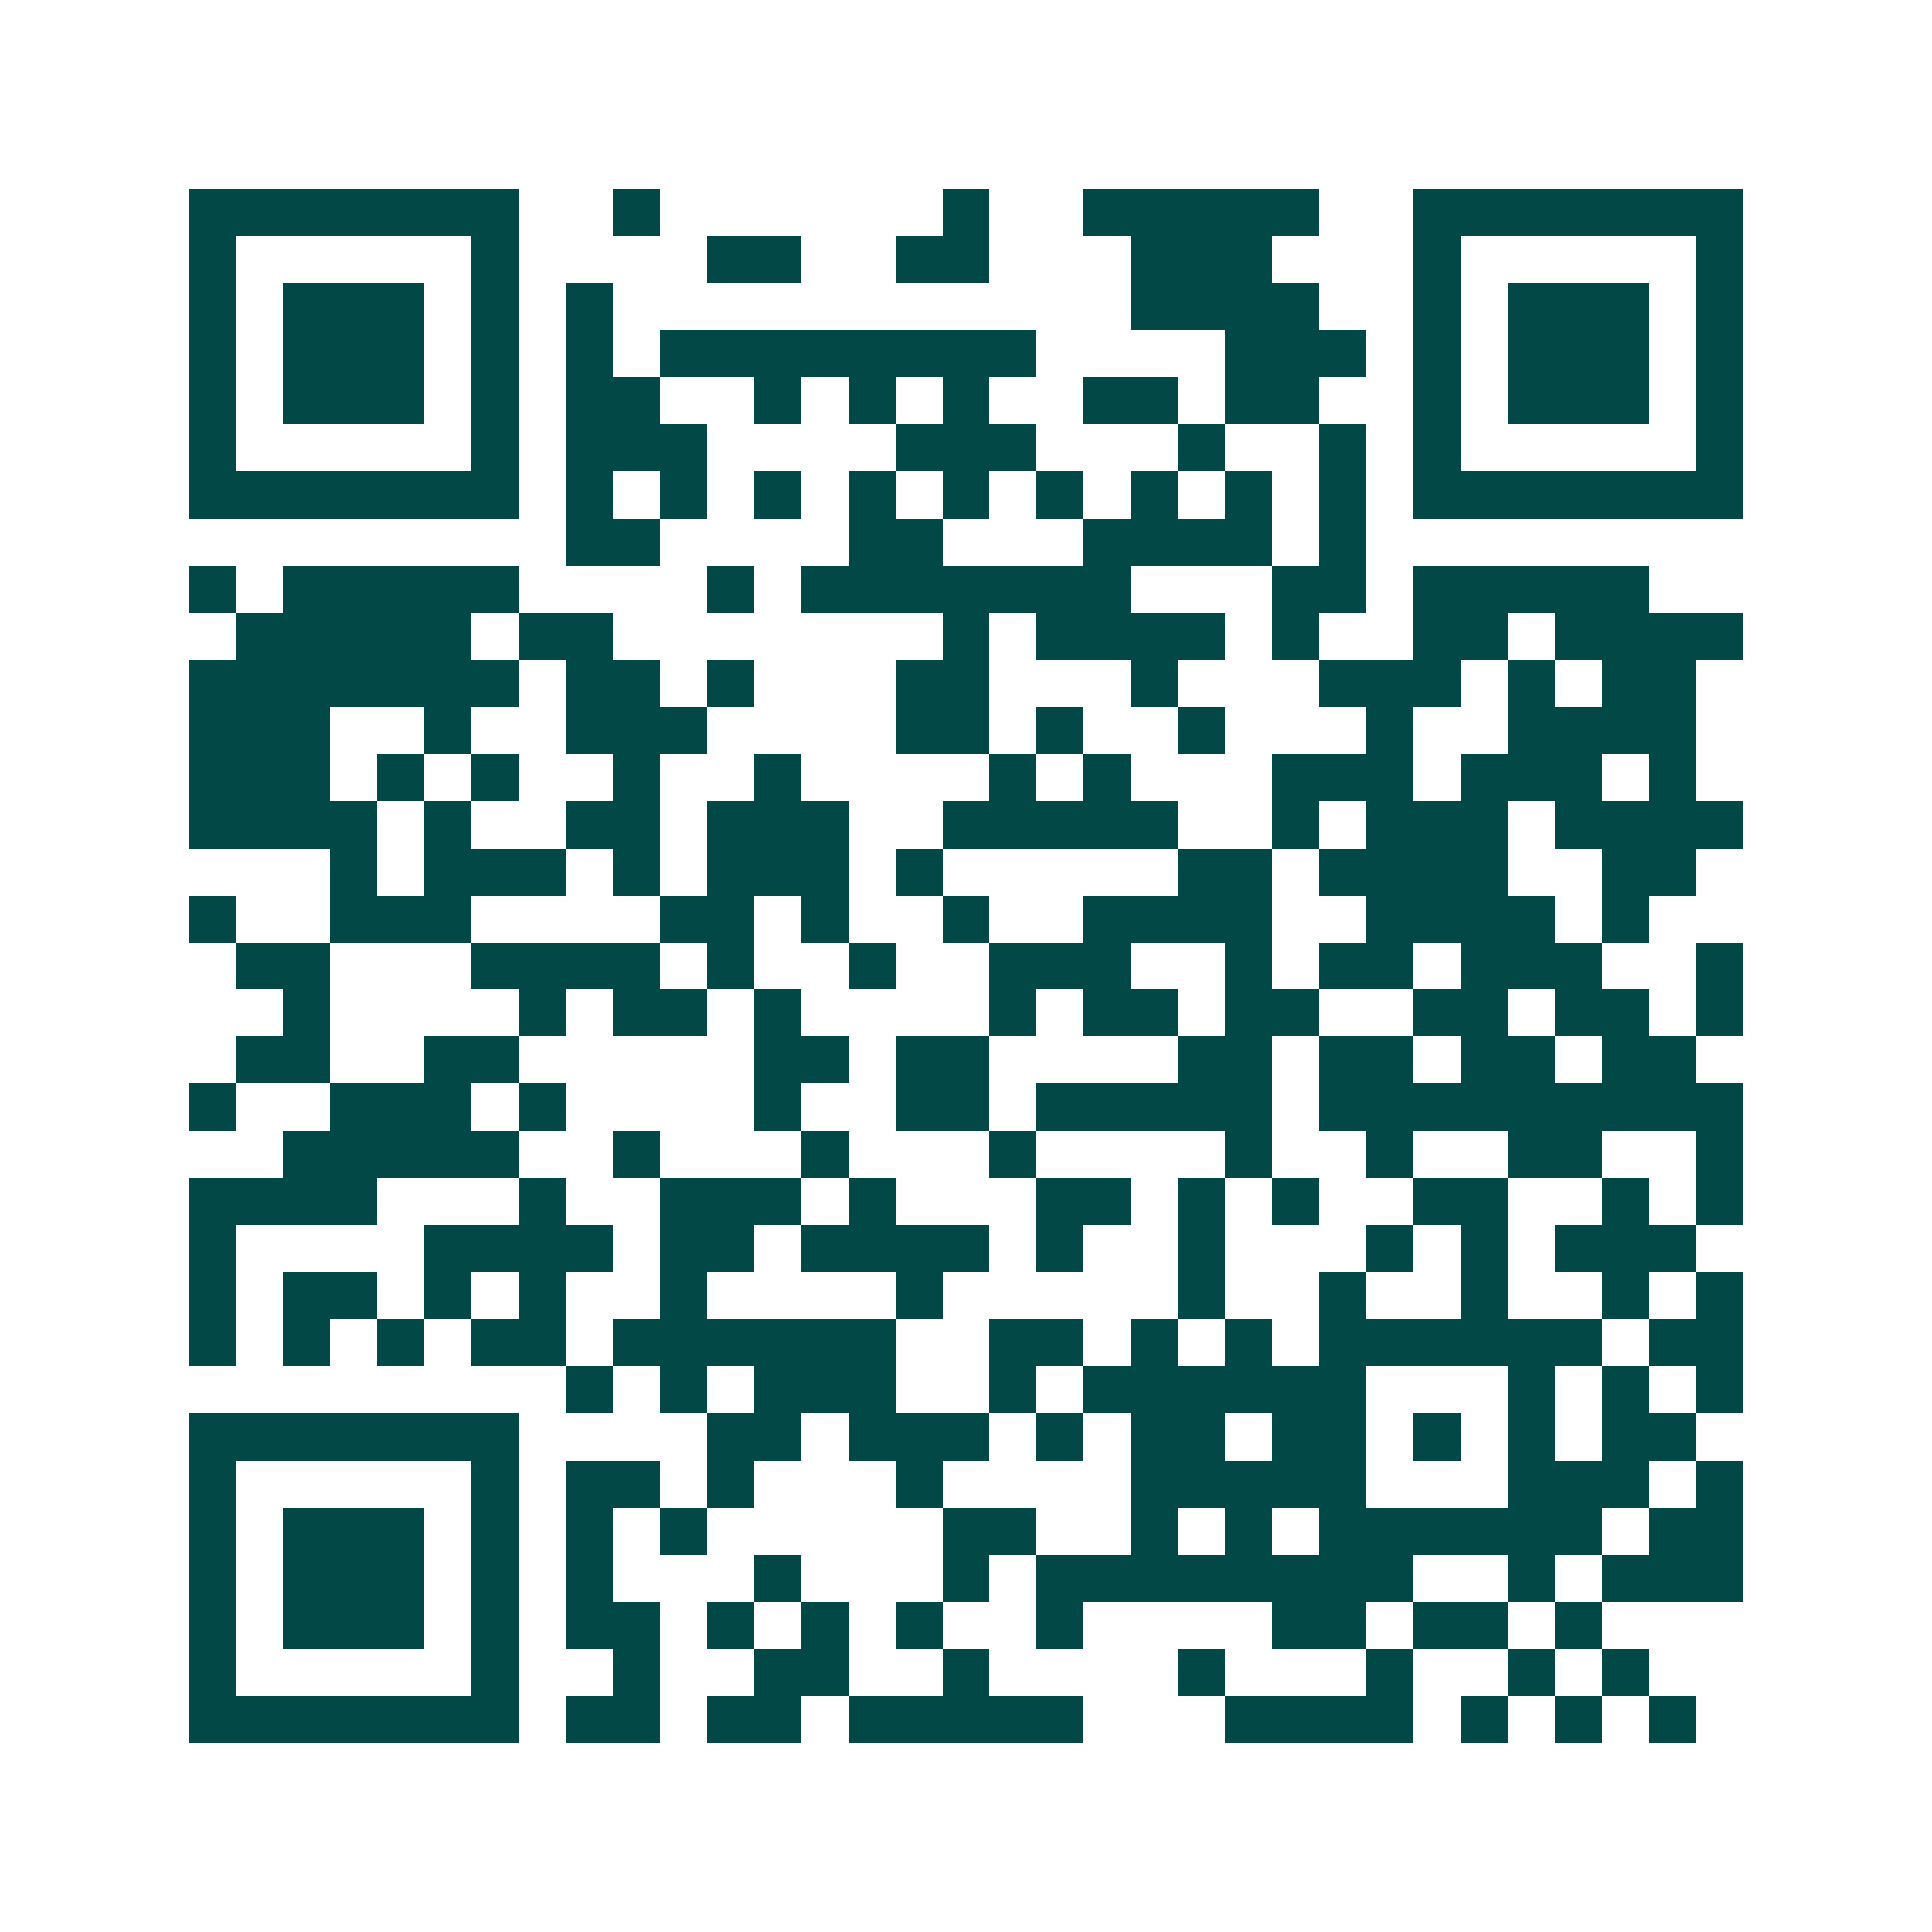 <svg xmlns="http://www.w3.org/2000/svg" width="200" height="200" viewBox="0 0 41 41" shape-rendering="crispEdges"><path fill="#ffffff" d="M0 0h41v41H0z"/><path stroke="#014847" d="M4 4.5h7m2 0h1m6 0h1m2 0h5m2 0h7M4 5.5h1m5 0h1m4 0h2m2 0h2m3 0h3m3 0h1m5 0h1M4 6.5h1m1 0h3m1 0h1m1 0h1m11 0h4m2 0h1m1 0h3m1 0h1M4 7.5h1m1 0h3m1 0h1m1 0h1m1 0h8m4 0h3m1 0h1m1 0h3m1 0h1M4 8.5h1m1 0h3m1 0h1m1 0h2m2 0h1m1 0h1m1 0h1m2 0h2m1 0h2m2 0h1m1 0h3m1 0h1M4 9.5h1m5 0h1m1 0h3m4 0h3m3 0h1m2 0h1m1 0h1m5 0h1M4 10.5h7m1 0h1m1 0h1m1 0h1m1 0h1m1 0h1m1 0h1m1 0h1m1 0h1m1 0h1m1 0h7M12 11.5h2m4 0h2m3 0h4m1 0h1M4 12.5h1m1 0h5m4 0h1m1 0h7m3 0h2m1 0h5M5 13.5h5m1 0h2m7 0h1m1 0h4m1 0h1m2 0h2m1 0h4M4 14.5h7m1 0h2m1 0h1m3 0h2m3 0h1m3 0h3m1 0h1m1 0h2M4 15.5h3m2 0h1m2 0h3m4 0h2m1 0h1m2 0h1m3 0h1m2 0h4M4 16.5h3m1 0h1m1 0h1m2 0h1m2 0h1m4 0h1m1 0h1m3 0h3m1 0h3m1 0h1M4 17.5h4m1 0h1m2 0h2m1 0h3m2 0h5m2 0h1m1 0h3m1 0h4M7 18.5h1m1 0h3m1 0h1m1 0h3m1 0h1m5 0h2m1 0h4m2 0h2M4 19.5h1m2 0h3m4 0h2m1 0h1m2 0h1m2 0h4m2 0h4m1 0h1M5 20.5h2m3 0h4m1 0h1m2 0h1m2 0h3m2 0h1m1 0h2m1 0h3m2 0h1M6 21.5h1m4 0h1m1 0h2m1 0h1m4 0h1m1 0h2m1 0h2m2 0h2m1 0h2m1 0h1M5 22.5h2m2 0h2m5 0h2m1 0h2m4 0h2m1 0h2m1 0h2m1 0h2M4 23.5h1m2 0h3m1 0h1m4 0h1m2 0h2m1 0h5m1 0h9M6 24.5h5m2 0h1m3 0h1m3 0h1m4 0h1m2 0h1m2 0h2m2 0h1M4 25.5h4m3 0h1m2 0h3m1 0h1m3 0h2m1 0h1m1 0h1m2 0h2m2 0h1m1 0h1M4 26.5h1m4 0h4m1 0h2m1 0h4m1 0h1m2 0h1m3 0h1m1 0h1m1 0h3M4 27.5h1m1 0h2m1 0h1m1 0h1m2 0h1m4 0h1m5 0h1m2 0h1m2 0h1m2 0h1m1 0h1M4 28.5h1m1 0h1m1 0h1m1 0h2m1 0h6m2 0h2m1 0h1m1 0h1m1 0h6m1 0h2M12 29.5h1m1 0h1m1 0h3m2 0h1m1 0h6m3 0h1m1 0h1m1 0h1M4 30.5h7m4 0h2m1 0h3m1 0h1m1 0h2m1 0h2m1 0h1m1 0h1m1 0h2M4 31.5h1m5 0h1m1 0h2m1 0h1m3 0h1m4 0h5m3 0h3m1 0h1M4 32.5h1m1 0h3m1 0h1m1 0h1m1 0h1m5 0h2m2 0h1m1 0h1m1 0h6m1 0h2M4 33.5h1m1 0h3m1 0h1m1 0h1m3 0h1m3 0h1m1 0h8m2 0h1m1 0h3M4 34.5h1m1 0h3m1 0h1m1 0h2m1 0h1m1 0h1m1 0h1m2 0h1m4 0h2m1 0h2m1 0h1M4 35.5h1m5 0h1m2 0h1m2 0h2m2 0h1m4 0h1m3 0h1m2 0h1m1 0h1M4 36.5h7m1 0h2m1 0h2m1 0h5m3 0h4m1 0h1m1 0h1m1 0h1"/></svg>

